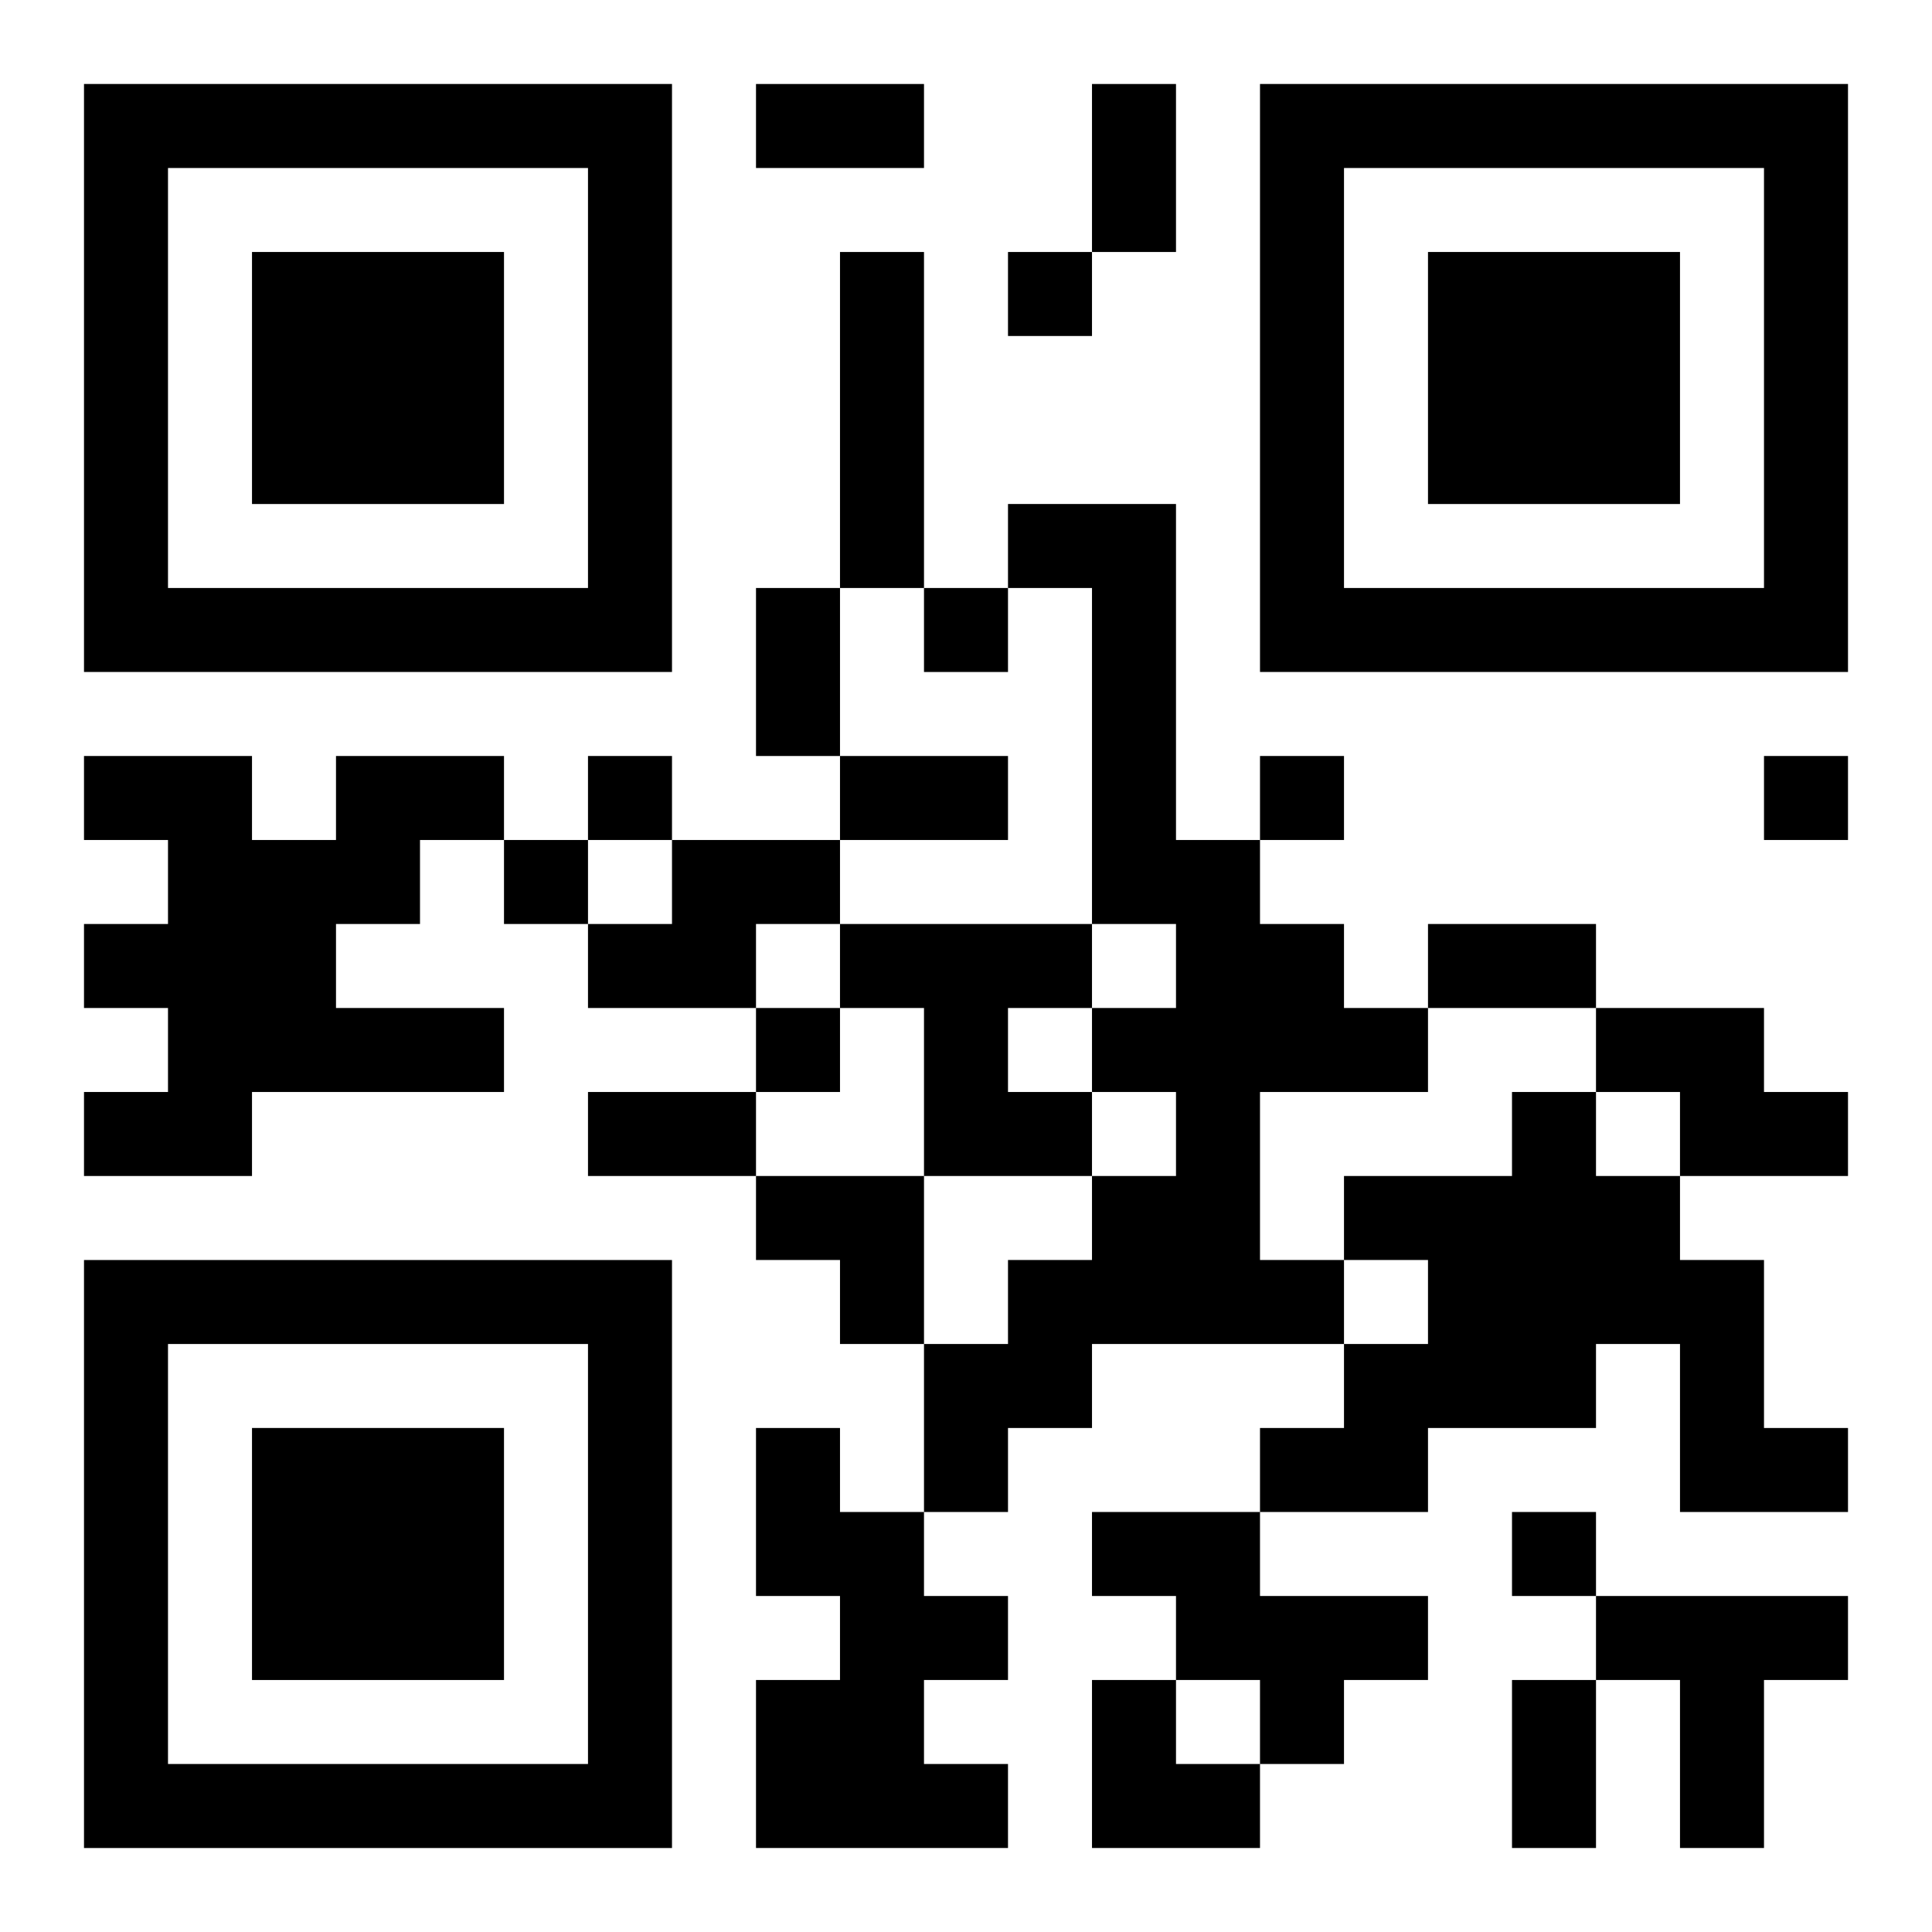 <?xml version="1.0" encoding="UTF-8"?>
<svg width="250" height="250" baseProfile="full" version="1.1" viewBox="-1 -1 23 23" xmlns="http://www.w3.org/2000/svg" xmlns:xlink="http://www.w3.org/1999/xlink"><symbol id="a"><path d="m0 7v7h7v-7h-7zm1 1h5v5h-5v-5zm1 1v3h3v-3h-3z"/></symbol><use y="-7" xlink:href="#a"/><use y="7" xlink:href="#a"/><use x="14" y="-7" xlink:href="#a"/><path d="m9 2h1v4h-1v-4m2 3h2v4h1v1h1v1h1v1h-2v2h1v1h-3v1h-1v1h-1v-2h1v-1h1v-1h1v-1h-1v-1h1v-1h-1v-4h-1v-1m-8 3h2v1h-1v1h-1v1h2v1h-3v1h-2v-1h1v-1h-1v-1h1v-1h-1v-1h2v1h1v-1m4 1h2v1h-1v1h-2v-1h1v-1m2 1h3v1h-1v1h1v1h-2v-2h-1v-1m9 1h2v1h1v1h-2v-1h-1v-1m-1 1h1v1h1v1h1v2h1v1h-2v-2h-1v1h-2v1h-2v-1h1v-1h1v-1h-1v-1h2v-1m-9 4h1v1h1v1h1v1h-1v1h1v1h-3v-2h1v-1h-1v-2m4 1h2v1h2v1h-1v1h-1v-1h-1v-1h-1v-1m6 1h3v1h-1v2h-1v-2h-1v-1m-7-16v1h1v-1h-1m-1 4v1h1v-1h-1m-4 2v1h1v-1h-1m8 0v1h1v-1h-1m6 0v1h1v-1h-1m-15 1v1h1v-1h-1m3 2v1h1v-1h-1m9 6v1h1v-1h-1m-9-17h2v1h-2v-1m4 0h1v2h-1v-2m-4 6h1v2h-1v-2m1 2h2v1h-2v-1m7 2h2v1h-2v-1m-10 2h2v1h-2v-1m11 7h1v2h-1v-2m-9-6h2v2h-1v-1h-1zm4 6h1v1h1v1h-2z"/></svg>
